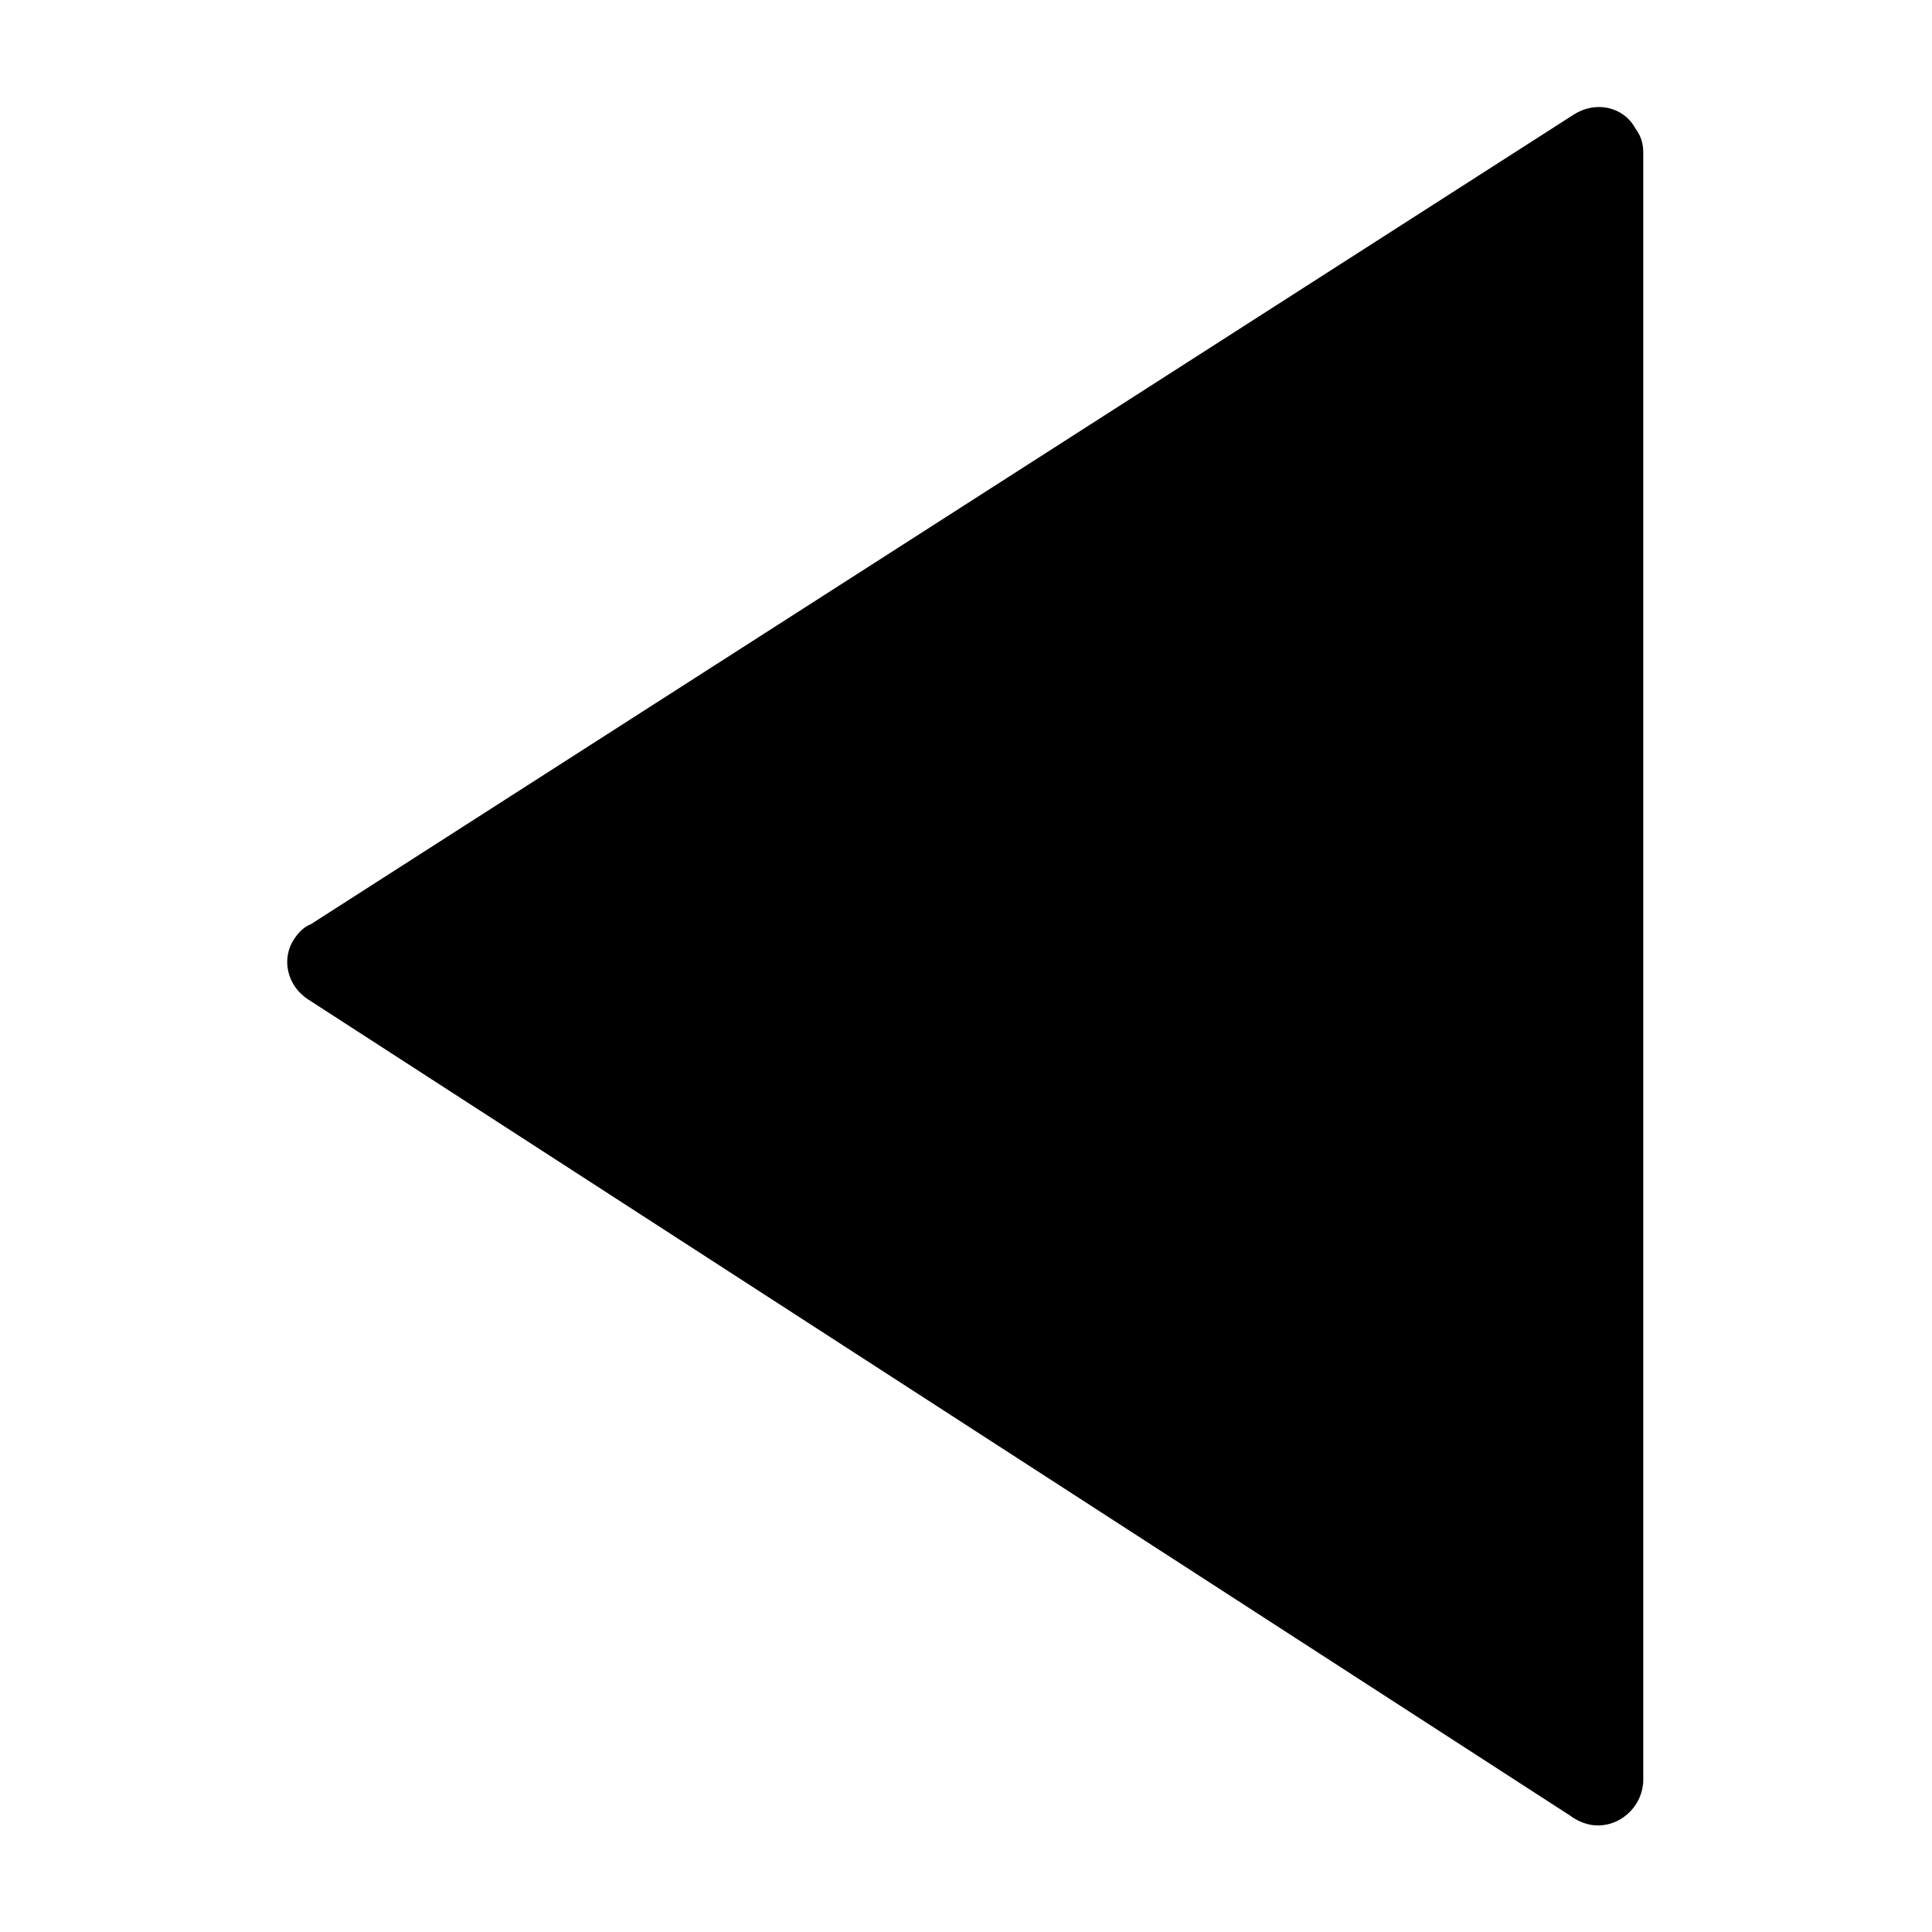 <?xml version="1.0" encoding="UTF-8"?>
<!-- The Best Svg Icon site in the world: iconSvg.co, Visit us! https://iconsvg.co -->
<svg fill="#000000" width="800px" height="800px" version="1.1" viewBox="144 144 512 512" xmlns="http://www.w3.org/2000/svg">
 <path d="m579.48 184.3v431.39c0 6.297-5.246 12.07-12.07 12.07-2.625 0-5.246-1.051-7.348-2.625l-334.3-216.21c-5.773-3.672-7.348-11.02-3.672-16.27 1.051-1.574 2.625-3.148 4.199-3.672l334.82-214.65c5.773-3.672 13.121-2.098 16.27 3.672 1.574 2.102 2.098 4.203 2.098 6.301z" fill-rule="evenodd"/>
</svg>